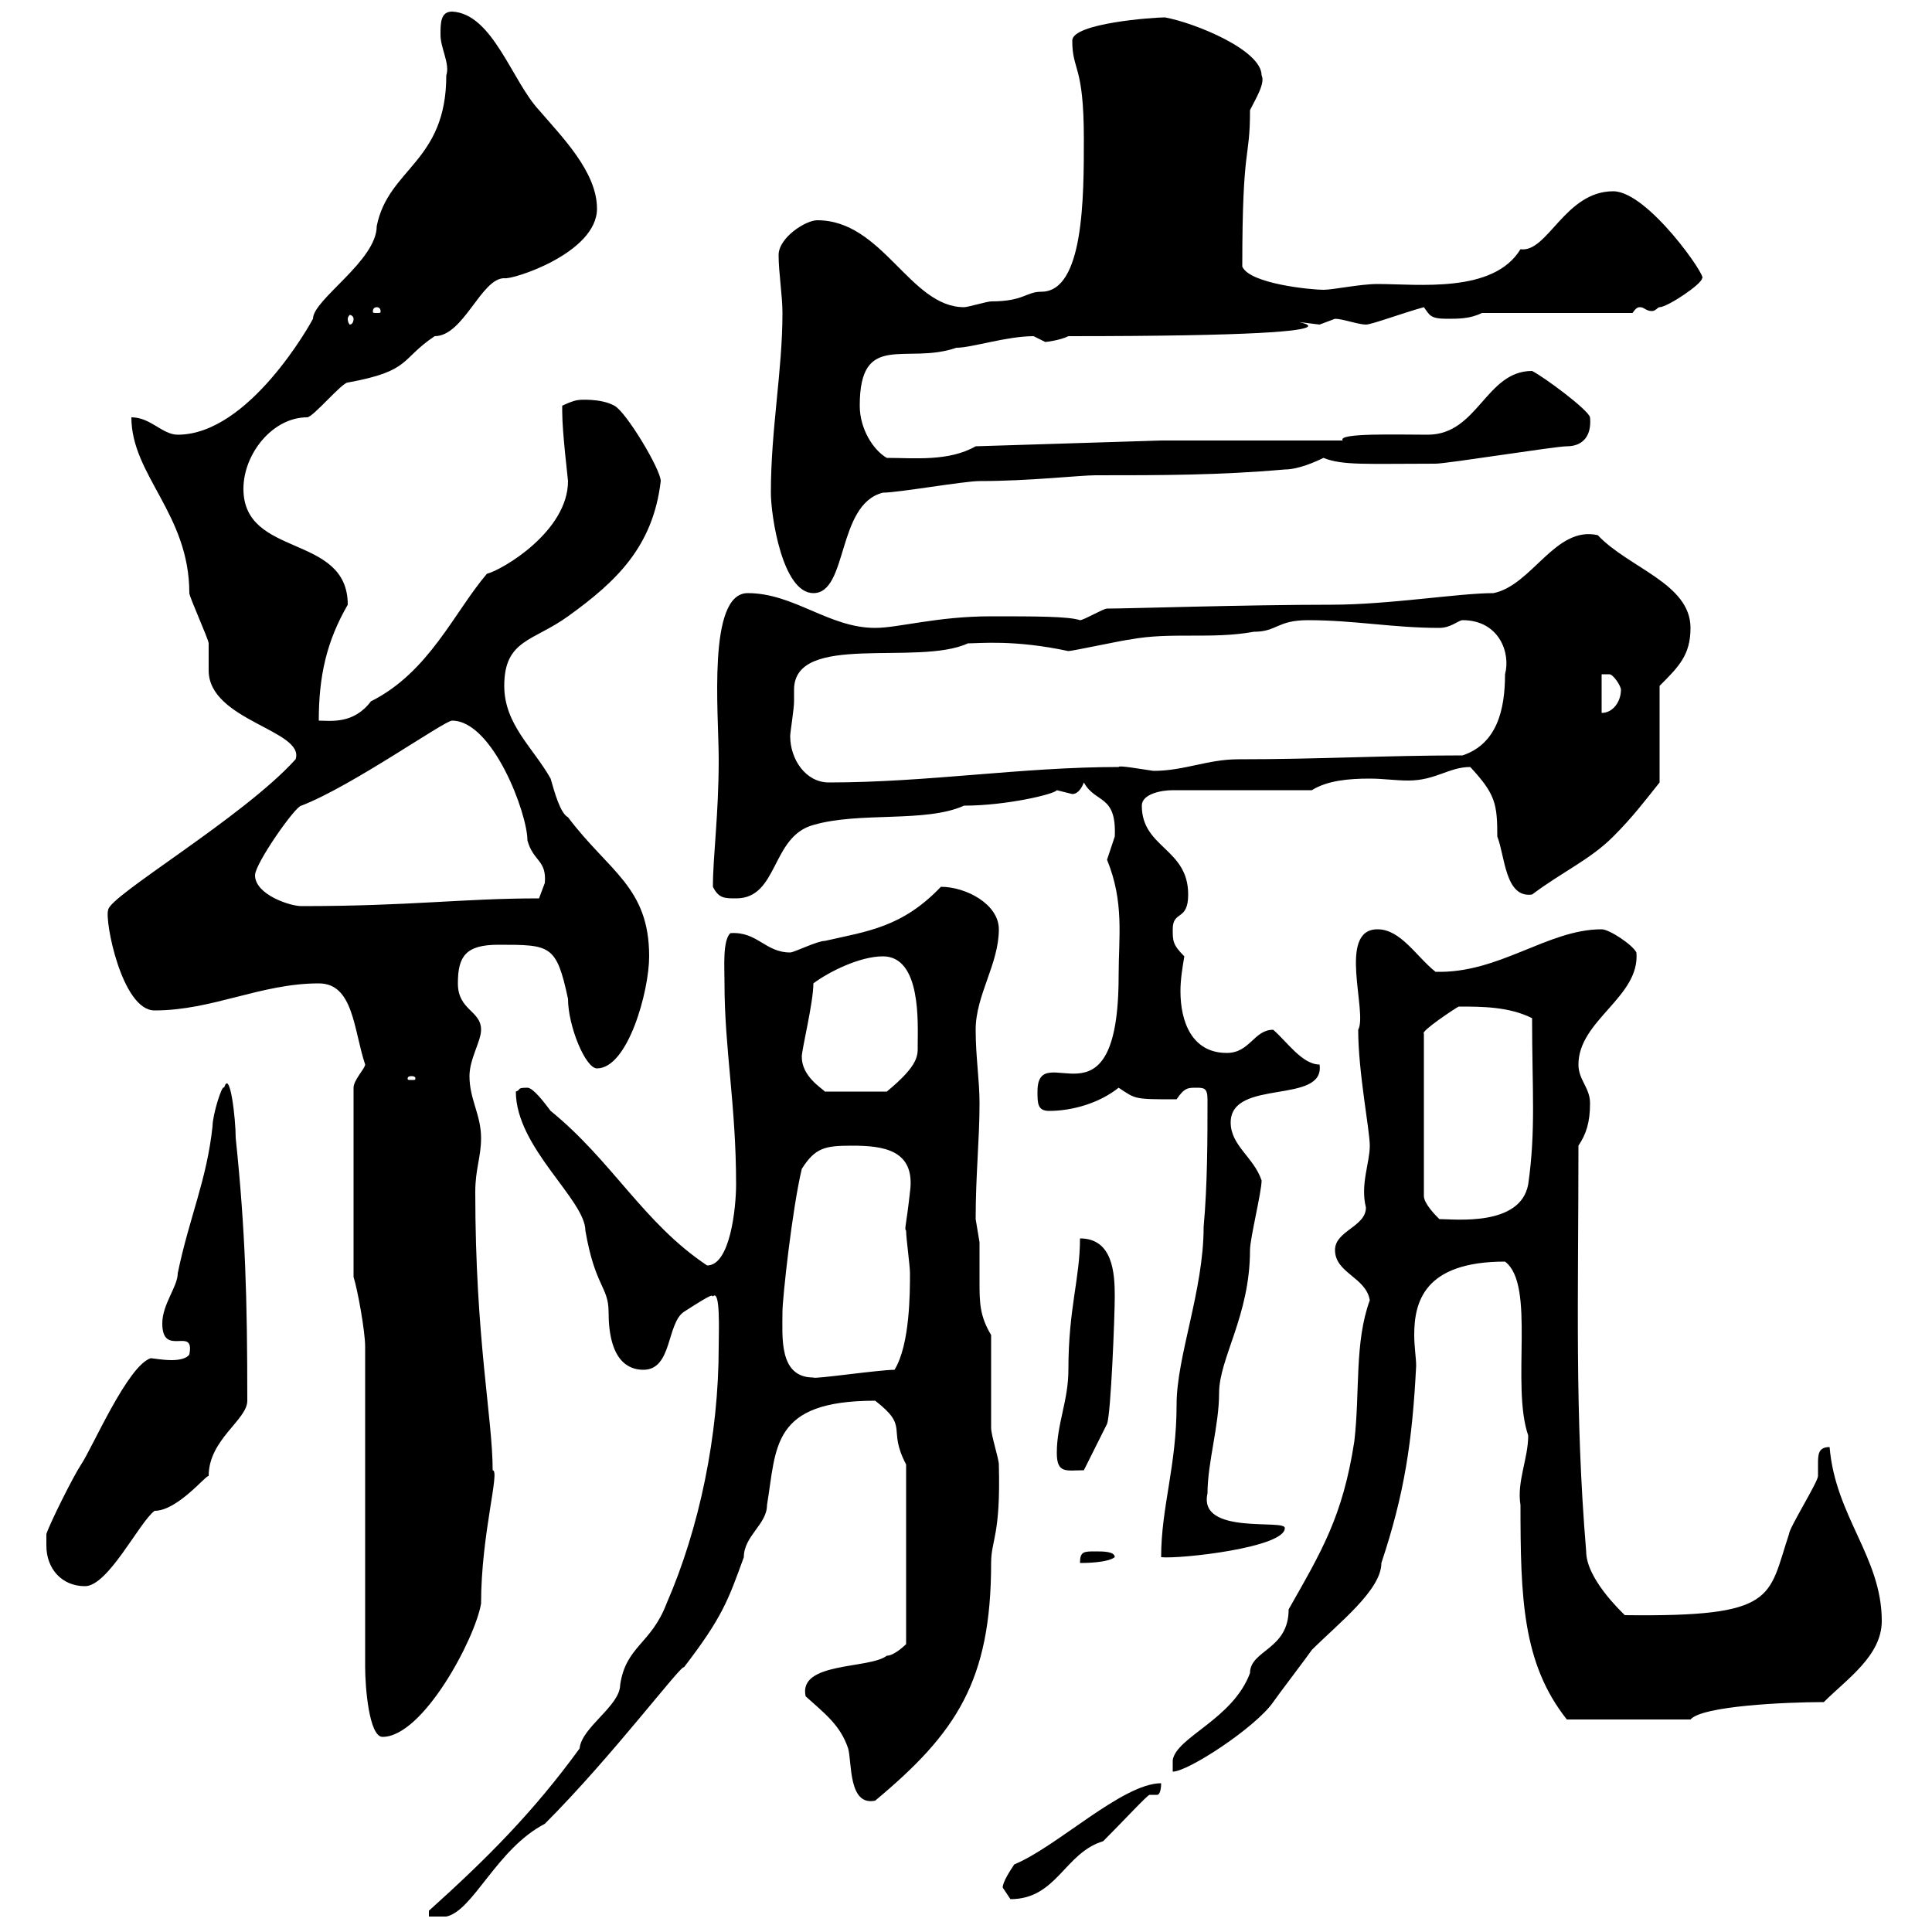 <svg xmlns="http://www.w3.org/2000/svg" xmlns:xlink="http://www.w3.org/1999/xlink" width="300" height="300"><path d="M66.60 296.70L66.60 297.60L69.30 297.60C73.50 296.70 77.10 287.10 84.60 283.20C95.10 272.70 105.90 258.30 106.20 258.90C112.20 251.10 113.10 248.40 115.50 241.80C115.50 238.50 119.10 236.70 119.10 233.70C120.60 224.70 119.70 217.50 135.90 217.50C141.30 221.70 137.70 221.70 140.70 227.40L140.70 255.30C140.70 255.30 138.90 257.10 137.70 257.10C135 259.20 123.90 258 125.10 263.40C128.10 266.10 130.50 267.90 131.70 271.50C132.30 273.60 131.70 280.50 135.90 279.60C148.50 269.10 153.90 261 153.90 242.70C153.90 239.10 155.40 238.50 155.10 227.40C155.10 226.50 153.90 222.90 153.90 221.70C153.90 219.90 153.90 209.10 153.90 207.30C152.10 204.30 152.10 202.20 152.10 198.90C152.10 197.10 152.10 195.30 152.10 192.90C152.10 192.90 151.50 189.30 151.50 189.30C151.50 182.40 152.10 177 152.10 171.30C152.10 167.70 151.50 164.10 151.50 159.90C151.50 154.50 155.10 149.70 155.10 144.30C155.10 140.40 150 137.70 146.10 137.70C140.10 144 134.70 144.60 128.10 146.10C126.90 146.10 123.30 147.90 122.70 147.90C118.80 147.90 117.60 144.60 113.40 144.90C112.20 146.10 112.50 150 112.50 152.70C112.50 162.90 114.30 171.60 114.30 183.90C114.30 187.50 113.40 196.50 109.80 196.50C99.90 189.90 95.10 180.30 85.50 172.50C84.60 171.30 82.80 168.90 81.90 168.90C80.10 168.90 81 169.20 80.10 169.50C80.10 178.20 90.90 186.30 90.90 191.10C92.40 199.80 94.50 199.80 94.50 203.70C94.50 211.20 97.50 212.70 99.90 212.70C104.40 212.70 103.50 205.50 106.20 203.70C111.30 200.40 110.40 201.30 110.70 201.30C111.90 200.10 111.60 207 111.60 209.10C111.60 222.90 108.60 237.30 103.50 249C101.10 255.30 97.20 255.60 96.30 261.60C96.30 264.90 90.30 268.20 90 271.50C82.80 281.40 75.60 288.60 66.60 296.70ZM155.70 293.10C155.70 293.10 156.90 294.90 156.90 294.90C164.10 294.90 165.30 287.70 171.30 285.90C174.30 282.90 178.20 278.70 178.50 278.70C178.80 278.70 179.10 278.70 179.70 278.70C180 278.70 180.30 278.10 180.30 276.90C174.30 276.90 164.10 286.80 157.50 289.50C156.90 290.40 155.70 292.20 155.70 293.10ZM212.70 201.90C210.30 208.50 211.20 216 210.30 223.80C208.50 235.50 205.20 240.90 200.10 249.90C200.10 256.20 194.10 256.20 194.10 259.80C191.40 267 182.70 269.70 182.10 273.30L182.10 275.10C184.50 275.10 195 268.20 197.70 264.30C198.30 263.40 203.10 257.10 203.70 256.20C207.90 252 214.50 246.90 214.50 242.70C218.10 231.90 219.30 223.80 219.90 212.10C219.90 210.90 219.60 209.10 219.60 207.30C219.60 202.20 221.10 195.90 233.70 195.90C238.50 199.50 234.60 215.10 237.30 222.90C237.30 226.50 235.50 230.10 236.10 233.70C236.10 248.10 236.40 258.30 243.30 267L262.50 267C264.30 264.90 277.20 264.30 283.20 264.30C286.80 260.70 292.20 257.10 292.20 251.70C292.20 241.80 285 235.50 284.10 224.70C282.30 224.70 282.30 225.90 282.30 227.40C282.30 228.30 282.30 228.90 282.30 229.20C282.30 230.10 277.80 237.30 277.80 238.20C274.50 248.10 276 251.10 252.30 250.80C251.70 250.20 246.30 245.10 246.30 240.90C244.50 219.30 245.10 201.30 245.10 177.90C246.30 176.10 246.90 174.30 246.90 171.30C246.90 168.90 245.10 167.70 245.10 165.30C245.10 158.40 254.70 154.80 254.10 147.90C253.50 146.70 249.90 144.30 248.70 144.30C240.30 144.30 232.80 151.20 222.90 150.90C219.90 148.50 217.50 144.30 213.90 144.30C207.60 144.30 212.40 157.20 210.90 159.90C210.90 166.50 212.70 175.50 212.70 177.90C212.70 180.60 211.20 183.90 212.10 187.50C212.10 190.50 207.30 191.10 207.30 194.10C207.30 197.70 212.10 198.30 212.70 201.90ZM54.90 198.30C55.50 200.10 56.70 206.70 56.70 209.10L56.70 258.90C56.70 261.90 57.30 269.70 59.40 269.70C65.70 269.70 73.80 254.40 74.70 249C74.70 238.20 77.70 228.30 76.50 228.30C76.50 220.20 73.80 207.90 73.80 185.10C73.80 181.50 74.70 179.70 74.70 176.70C74.70 173.10 72.90 170.70 72.90 167.10C72.90 164.40 74.70 161.70 74.70 159.90C74.70 156.90 71.10 156.90 71.10 152.70C71.10 148.50 72.30 146.70 77.40 146.70C85.50 146.70 86.40 146.70 88.20 155.10C88.20 159.30 90.90 165.90 92.70 165.90C97.50 165.90 100.80 153.90 100.80 148.50C100.80 137.70 94.50 135.30 88.20 126.90C87 126.30 86.10 123 85.50 120.90C82.80 116.10 78.30 112.50 78.30 106.50C78.30 99.30 82.80 99.60 88.20 95.70C95.70 90.30 101.40 84.90 102.60 74.70C102.60 72.90 97.20 63.90 95.40 63C93.30 61.80 89.70 62.10 90 62.10C89.10 62.10 87.30 63 87.30 63C87.30 63.90 87.30 63.90 87.30 63.90C87.30 67.20 88.20 74.40 88.20 74.70C88.20 82.50 78 88.50 75.60 89.10C70.50 95.10 66.60 104.40 57.60 108.90C54.90 112.50 51.30 111.90 49.50 111.90C49.50 105 50.70 99.60 54 93.90C54 82.80 37.80 86.70 37.80 75.90C37.80 70.50 42.30 64.80 47.70 64.80C48.60 64.80 53.10 59.40 54 59.40C63.90 57.60 62.10 55.80 67.50 52.20C72 52.20 74.70 43.20 78.30 43.20C79.50 43.50 92.70 39.30 92.70 32.40C92.70 26.70 87.30 21.30 83.70 17.10C79.50 12.60 76.50 2.10 70.20 1.80C68.40 1.80 68.40 3.60 68.40 5.40C68.40 7.50 69.90 9.90 69.30 11.70C69.30 25.20 60.30 26.10 58.50 35.10C58.50 40.50 48.60 46.50 48.60 49.50C48.30 50.10 38.70 67.50 27.60 67.50C25.20 67.50 23.40 64.80 20.40 64.80C20.40 73.80 29.40 79.80 29.40 92.10C29.40 92.70 32.40 99.30 32.40 99.90C32.40 100.50 32.40 100.80 32.40 101.40C32.40 102.30 32.40 103.20 32.40 104.10C32.40 111.90 47.40 113.40 45.90 117.90C37.80 126.90 16.80 139.20 16.80 141.30C16.20 142.80 18.90 156.90 24 156.90C33 156.90 40.50 152.70 49.50 152.70C54.90 152.70 54.90 159.90 56.70 165.30C56.70 165.90 54.90 167.70 54.90 168.90ZM7.20 240C7.20 243.60 9.60 246.30 13.20 246.30C16.80 246.30 21.60 236.40 24 234.60C27.60 234.60 32.10 228.90 32.40 229.20C32.40 223.50 38.40 220.50 38.40 217.50C38.40 201.60 38.10 191.10 36.60 176.70C36.60 173.70 35.70 165.90 34.80 168.90C34.50 168.30 33 173.10 33 174.90C32.10 183.30 29.40 189 27.60 197.70C27.60 199.80 25.20 202.50 25.20 205.50C25.20 210.90 30.30 205.80 29.40 210.30C29.10 210.90 27.90 211.20 26.70 211.20C25.20 211.20 23.70 210.90 23.40 210.90C19.80 212.10 14.40 224.70 12.60 227.40C11.40 229.20 7.80 236.40 7.20 238.20C7.20 238.20 7.20 240 7.20 240ZM170.10 240.90C168.30 240.90 167.70 240.90 167.70 242.70C168.30 242.70 171.90 242.70 173.10 241.80C173.10 240.90 171.30 240.90 170.10 240.90ZM187.50 170.70C187.50 176.70 187.50 183.90 186.90 190.50C186.90 200.40 182.70 210.60 182.70 218.10C182.70 227.70 180.30 234 180.30 241.80C183.30 242.10 199.50 240.30 199.50 237.30C199.80 235.80 186 238.50 187.50 231.90C187.50 227.10 189.30 221.40 189.30 216.30C189.30 210.90 194.10 204.30 194.10 194.10C194.10 192.30 195.90 185.10 195.90 183.30C194.70 179.70 191.10 177.90 191.10 174.30C191.10 167.40 205.80 171.60 204.90 165.30C202.20 165.30 199.80 161.70 197.70 159.90C194.70 159.90 194.10 163.50 190.50 163.50C185.10 163.50 183.30 158.70 183.30 153.90C183.30 152.10 183.60 150.30 183.90 148.50C182.10 146.70 182.10 146.10 182.10 144.30C182.10 141.30 184.50 143.10 184.50 138.90C184.50 131.70 177.30 131.70 177.30 125.10C177.30 123.30 180.30 122.70 182.10 122.70L203.70 122.70C206.10 121.20 209.40 120.90 212.70 120.90C214.80 120.90 216.60 121.20 218.70 121.20C222.90 121.20 225 119.10 228.30 119.10C232.20 123.30 232.50 124.80 232.50 129.90C233.70 132.90 233.70 139.50 237.90 138.90C242.70 135.30 246.90 133.50 250.50 129.90C253.50 126.90 255.30 124.50 257.70 121.50L257.70 106.50C260.70 103.50 262.50 101.70 262.50 97.50C262.50 90.60 252.90 88.20 248.10 83.10C241.50 81.60 237.90 90.90 231.90 92.10C226.50 92.10 215.70 93.90 206.70 93.90C193.50 93.90 175.20 94.50 171.90 94.50C171.30 94.50 168.30 96.30 167.70 96.30C165.90 95.70 160.80 95.70 153.90 95.70C145.50 95.70 139.50 97.50 135.90 97.50C128.70 97.50 123.30 92.10 116.10 92.10C109.80 92.10 111.60 110.70 111.60 117.90C111.60 126.60 110.70 132.90 110.70 137.70C111.60 139.50 112.50 139.50 114.30 139.50C120.90 139.50 119.70 129.90 126.30 128.10C133.50 126 143.70 127.80 149.70 125.10C156.30 125.10 163.80 123.30 164.10 122.70C164.10 122.70 166.50 123.30 166.50 123.30C167.70 123.30 168.30 121.50 168.30 121.50C170.10 124.80 173.40 123.30 173.10 129.90C173.10 129.90 171.90 133.50 171.90 133.50C174.60 140.10 173.70 145.50 173.70 151.50C173.70 176.70 161.10 160.80 161.10 169.50C161.10 171.30 161.10 172.50 162.90 172.50C166.50 172.50 170.70 171.30 173.70 168.90C176.40 170.70 176.10 170.70 182.70 170.70C183.90 168.90 184.50 168.90 185.70 168.90C186.90 168.90 187.50 168.90 187.50 170.70ZM164.10 225.60C164.10 228.90 165.60 228.30 168.30 228.30L171.90 221.10C172.50 219.60 173.10 204.30 173.10 201.30C173.10 197.70 172.80 192.30 167.70 192.30C167.70 198.60 165.90 203.10 165.90 212.70C165.90 217.50 164.10 221.10 164.10 225.60ZM121.50 203.70C121.50 201.60 123 187.80 124.50 181.50C126.60 178.20 128.10 177.90 132.30 177.90C137.10 177.90 142.20 178.50 141.30 185.10C140.70 190.50 140.40 190.80 140.70 191.10C140.70 192.30 141.30 196.50 141.30 197.70C141.30 200.70 141.30 208.80 138.90 212.70C136.50 212.70 126.30 214.20 126.30 213.90C120.90 213.90 121.50 207.60 121.50 203.70ZM226.50 156.30C230.10 156.30 234.30 156.30 237.90 158.10C237.90 169.20 238.50 175.50 237.30 183.90C236.10 190.50 225.90 189.30 223.50 189.30C222.90 188.70 221.10 186.90 221.10 185.70L221.10 160.50C220.50 160.20 225.90 156.60 226.50 156.30ZM124.50 164.10C124.50 162.90 126.30 155.70 126.30 152.70C128.70 150.90 133.50 148.50 137.10 148.50C143.10 148.50 142.50 159 142.50 162.30C142.50 163.80 142.80 165.30 137.70 169.50L128.10 169.50C127.50 168.90 124.50 167.10 124.50 164.10ZM63.90 167.10C64.50 167.10 64.50 167.40 64.50 167.40C64.50 167.70 64.50 167.70 63.90 167.70C63.30 167.70 63.30 167.70 63.30 167.40C63.30 167.40 63.30 167.10 63.90 167.10ZM39.60 135.90C39.60 134.10 45.90 125.10 46.80 125.10C54.60 122.10 69 111.90 70.20 111.90C76.50 111.90 81.90 126.30 81.90 130.50C82.80 133.80 84.90 133.50 84.60 137.10C84.60 137.10 83.70 139.50 83.70 139.50C71.70 139.50 63.90 140.70 46.80 140.70C45 140.70 39.60 138.90 39.60 135.90ZM122.70 114.30C122.70 113.70 123.30 110.10 123.30 108.90C123.30 108.60 123.30 108 123.30 107.10C123.30 98.10 142.50 103.50 150.30 99.90C152.10 99.90 157.50 99.30 165.90 101.10C166.50 101.10 174.90 99.30 175.50 99.30C181.80 98.10 188.10 99.30 194.70 98.10C198.30 98.10 198.30 96.30 203.10 96.30C210.30 96.30 216.30 97.50 223.50 97.50C225.30 97.50 226.50 96.30 227.10 96.30C232.80 96.30 234.60 101.40 233.70 104.70C233.70 110.10 232.50 115.50 227.10 117.30C215.10 117.30 204.90 117.90 192.30 117.90C187.50 117.90 183.90 119.70 179.10 119.70C177 119.40 173.70 118.80 173.70 119.10C158.70 119.10 144 121.50 128.70 121.50C125.10 121.50 122.70 117.90 122.70 114.30ZM248.70 104.70C248.70 104.70 248.70 104.70 249.90 104.70C250.50 104.70 251.70 106.50 251.70 107.10C251.70 108.90 250.50 110.70 248.70 110.70ZM119.70 76.50C119.70 80.10 121.50 92.10 126.30 92.10C131.70 92.10 129.90 78.30 137.10 76.50C139.50 76.50 149.70 74.70 152.10 74.70C159.90 74.70 167.70 73.80 170.10 73.80C180.30 73.80 189.30 73.80 199.50 72.90C201.60 72.90 204.30 71.70 205.50 71.10C208.50 72.30 212.10 72 222.90 72C224.70 72 241.50 69.30 243.30 69.30C245.40 69.30 247.20 68.10 246.90 64.80C246.60 63.60 239.70 58.50 237.90 57.60C230.70 57.60 229.50 67.50 221.70 67.50C216.90 67.50 207.60 67.20 208.50 68.40L180.30 68.40L151.50 69.30C147.30 71.70 141.90 71.10 137.70 71.10C135.60 69.90 133.50 66.60 133.50 63C133.50 51.30 140.70 56.70 148.50 54C150.90 54 156.30 52.20 160.50 52.20C160.50 52.20 162.30 53.10 162.30 53.10C162.60 53.10 164.70 52.80 165.90 52.20C225.60 52.20 192.30 48.90 204.90 50.40C204.90 50.40 207.30 49.50 207.30 49.50C208.50 49.50 210.90 50.40 212.10 50.40C213 50.40 217.80 48.60 221.10 47.70C222 48.90 222 49.50 224.70 49.50C226.50 49.50 228.30 49.50 230.10 48.60L253.50 48.60C254.10 47.70 254.40 47.70 254.70 47.70C255.30 47.70 255.60 48.30 256.50 48.30C257.10 48.30 257.40 47.70 257.70 47.70C258.90 47.70 264.30 44.10 264.30 43.20C265.20 43.20 255.90 29.70 250.50 29.70C243 29.70 240.30 39.30 236.10 38.70C231.90 45.60 220.20 44.10 213.90 44.10C211.20 44.10 207 45 205.50 45C203.70 45 194.10 44.10 192.90 41.40C192.90 21.90 194.10 25.20 194.10 17.10C195 15.30 196.50 12.90 195.90 11.70C195.90 7.80 185.70 3.60 180.90 2.70C179.10 2.70 166.50 3.60 166.50 6.30C166.50 11.10 168.30 9.90 168.30 21.60C168.30 30.60 168.30 45.30 161.70 45.30C159.30 45.30 159 46.80 153.90 46.80C153.30 46.80 150.30 47.70 149.70 47.70C141.30 47.70 137.10 34.20 126.90 34.20C125.10 34.20 120.90 36.90 120.90 39.60C120.90 42.30 121.50 45.90 121.50 48.60C121.50 57.60 119.70 66.60 119.70 76.50ZM54.90 49.50C54.90 50.10 54.60 50.40 54.30 50.40C54.30 50.40 54 50.10 54 49.50C54 49.20 54.30 48.90 54.30 48.90C54.60 48.90 54.90 49.20 54.90 49.50ZM58.50 47.70C59.10 47.70 59.10 48.30 59.10 48.30C59.10 48.60 59.10 48.60 58.50 48.60C57.90 48.60 57.90 48.60 57.90 48.30C57.90 48.30 57.90 47.70 58.50 47.70Z"/></svg>